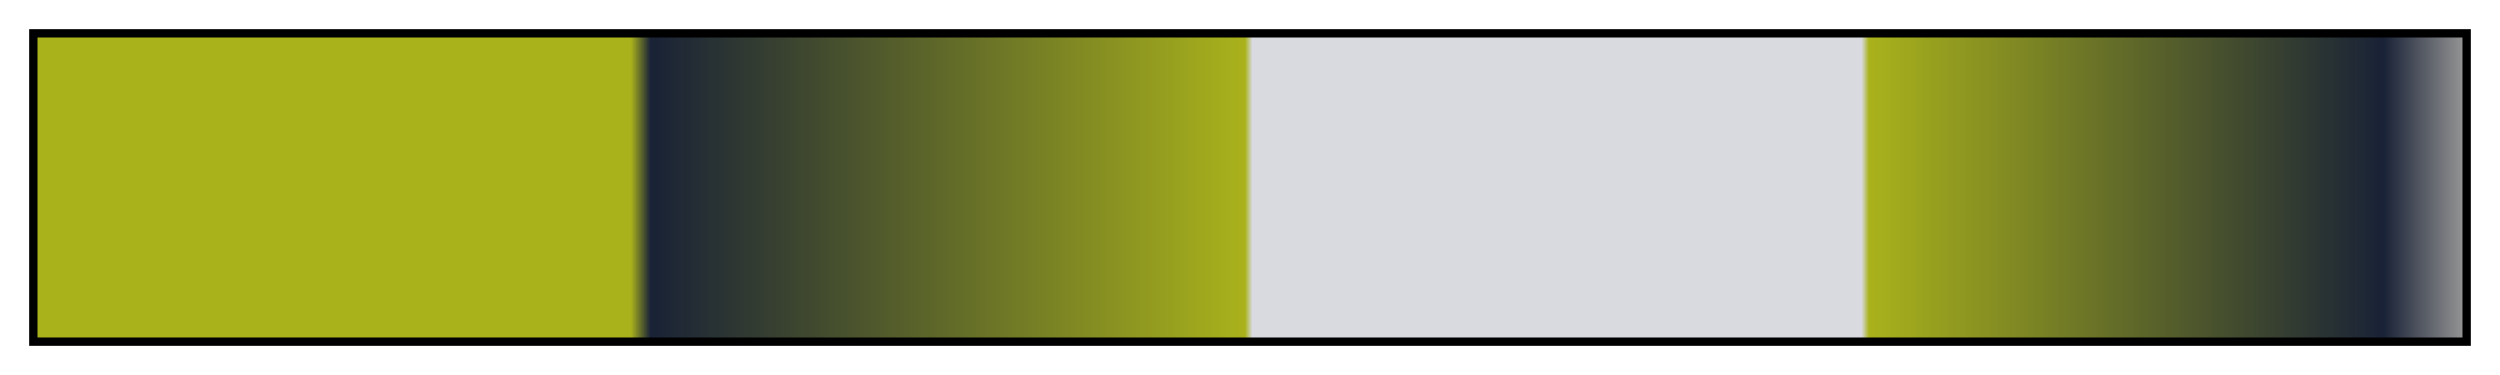 <svg height="45" viewBox="0 0 300 45" width="300" xmlns="http://www.w3.org/2000/svg" xmlns:xlink="http://www.w3.org/1999/xlink"><linearGradient id="a" gradientUnits="objectBoundingBox" spreadMethod="pad" x1="0%" x2="100%" y1="0%" y2="0%"><stop offset="0" stop-color="#a9b21b"/><stop offset=".245" stop-color="#a9b21b"/><stop offset=".253" stop-color="#192236"/><stop offset=".498" stop-color="#a9b21b"/><stop offset=".501" stop-color="#d8dae0"/><stop offset=".752" stop-color="#d8dae0"/><stop offset=".755" stop-color="#a9b21b"/><stop offset=".967" stop-color="#192236"/><stop offset="1" stop-color="#949494"/></linearGradient><path d="m4 4h292v37h-292z" fill="url(#a)" stroke="#000"/></svg>